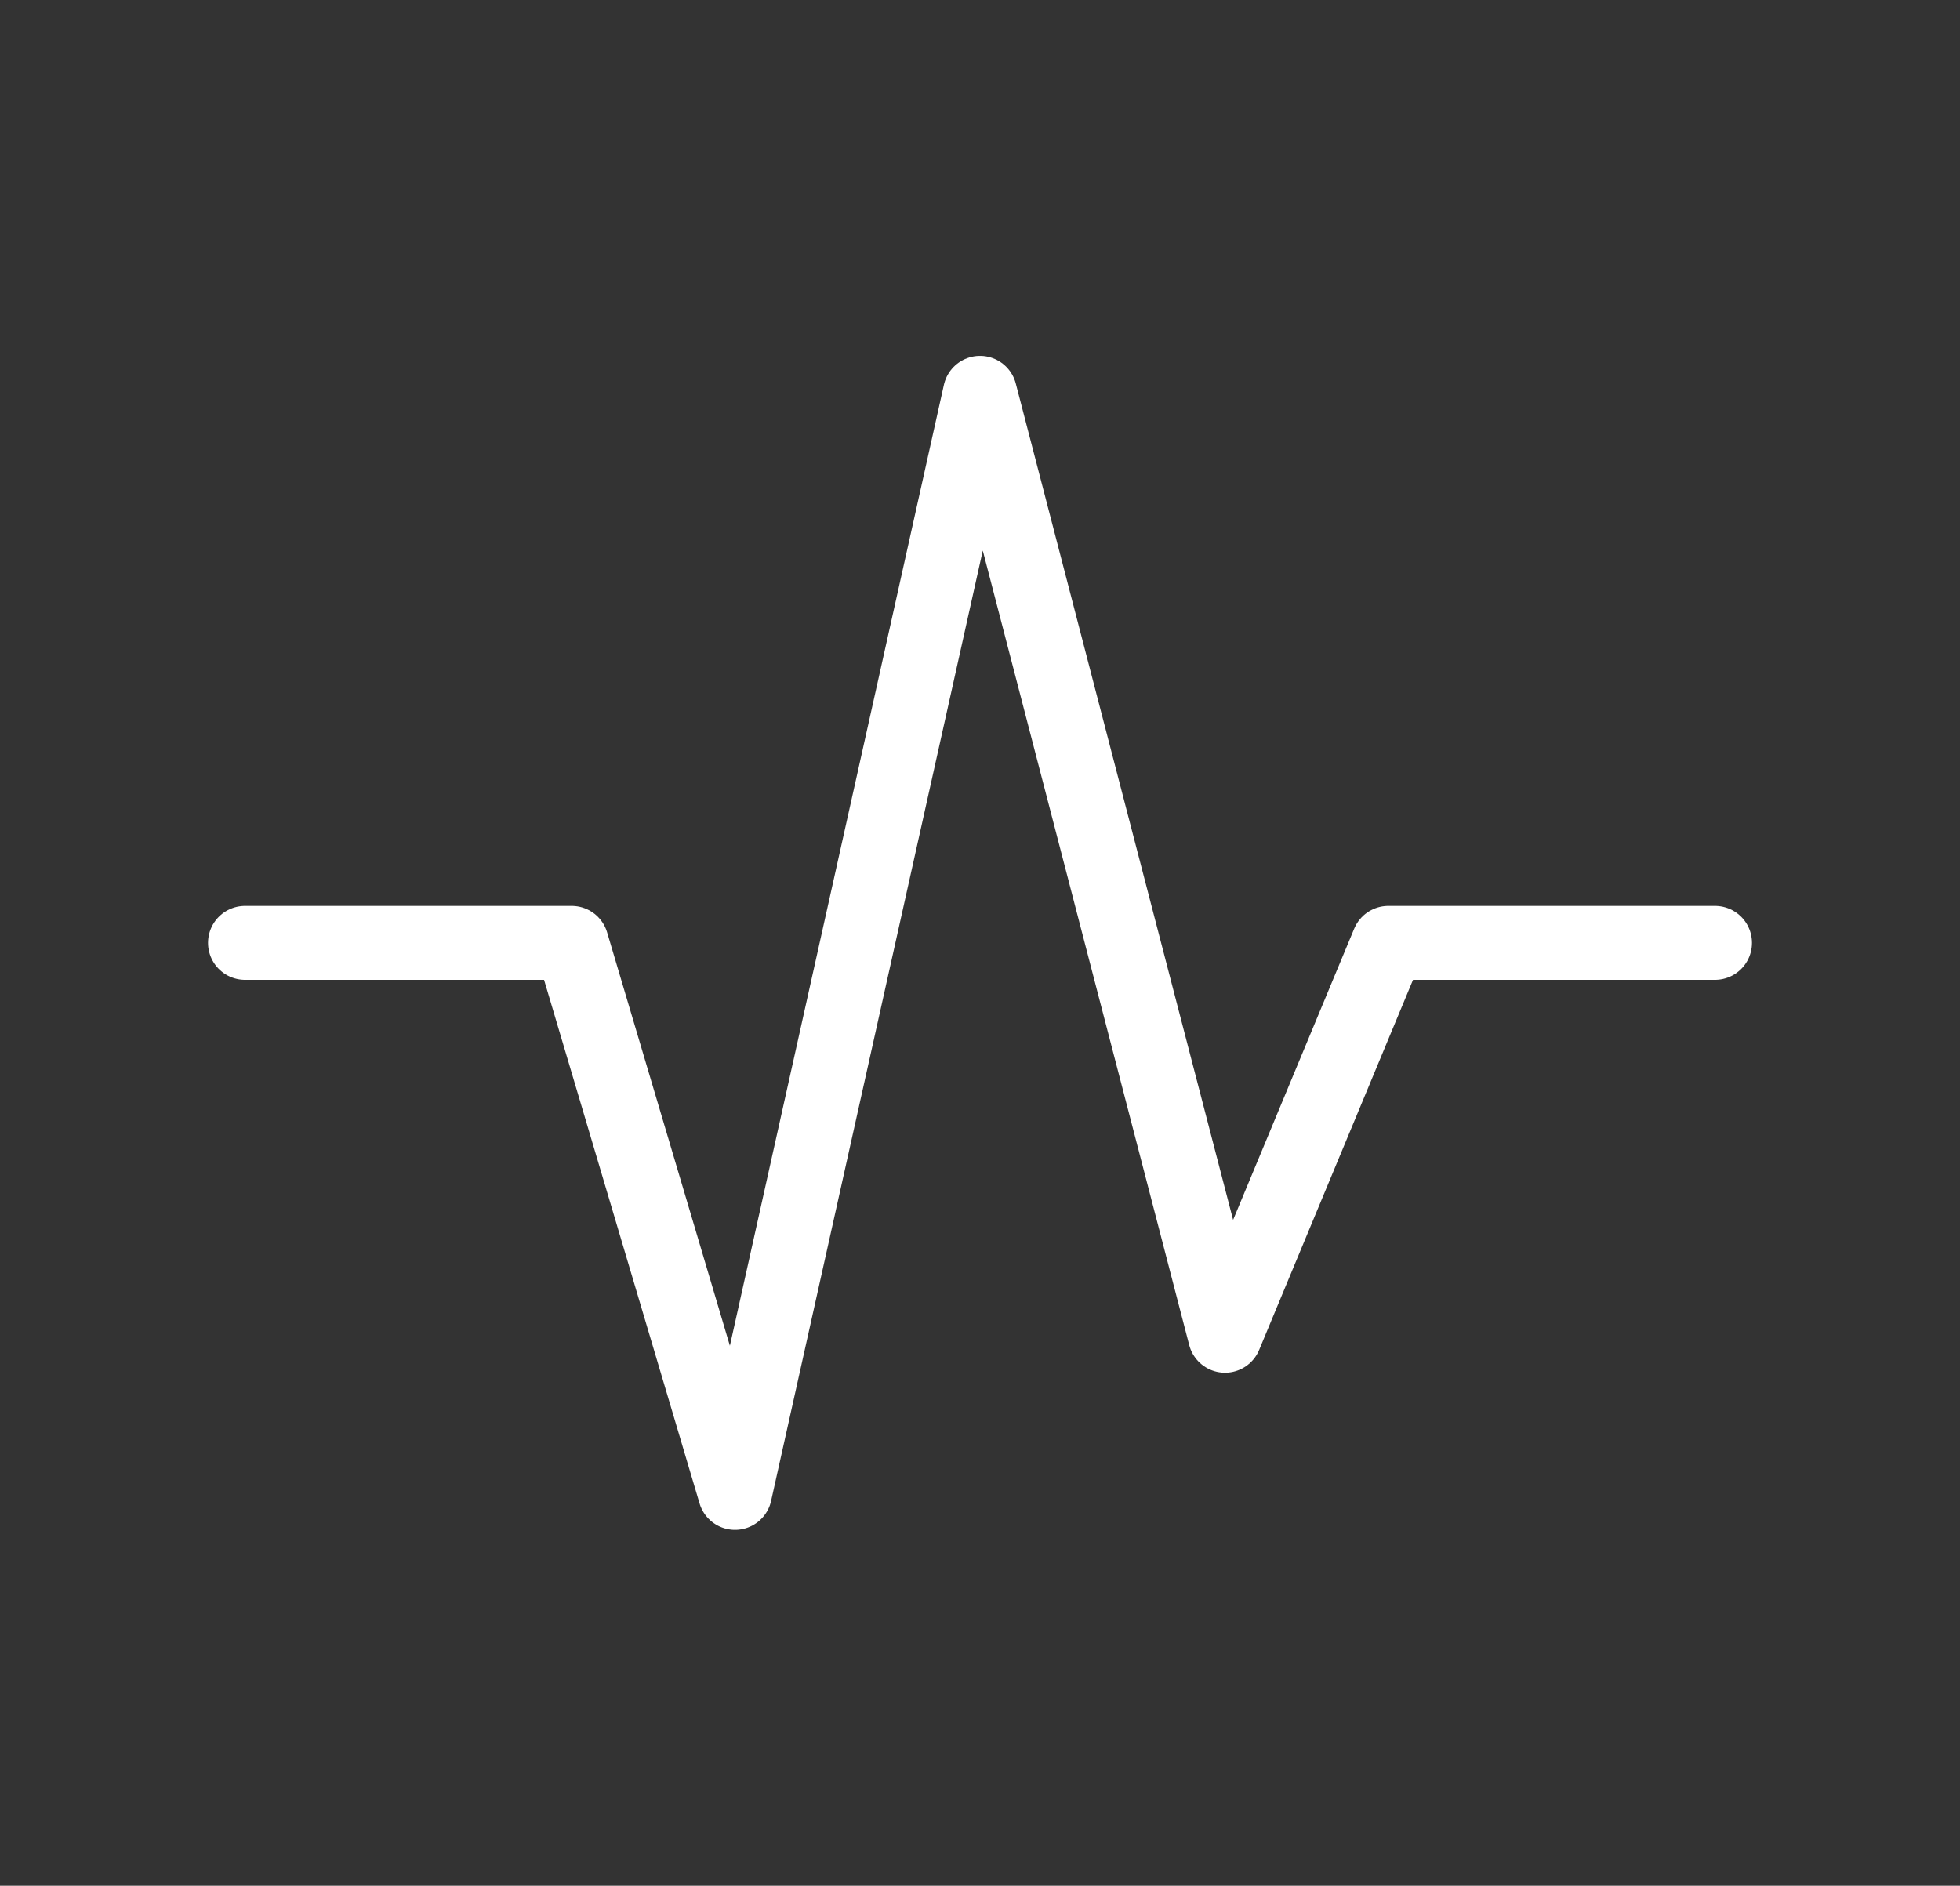 <svg width="53" height="51" viewBox="0 0 53 51" fill="none" xmlns="http://www.w3.org/2000/svg">
<rect x="0" y="0" width="53" height="51" fill="#333333" stroke="none"/>
<path d="M6.625 25.5H15.458L19.875 40.375L26.5 10.625L33.125 36.125L37.542 25.5H46.375" stroke="white" stroke-width="2" stroke-linecap="round" stroke-linejoin="round"/>
</svg>
